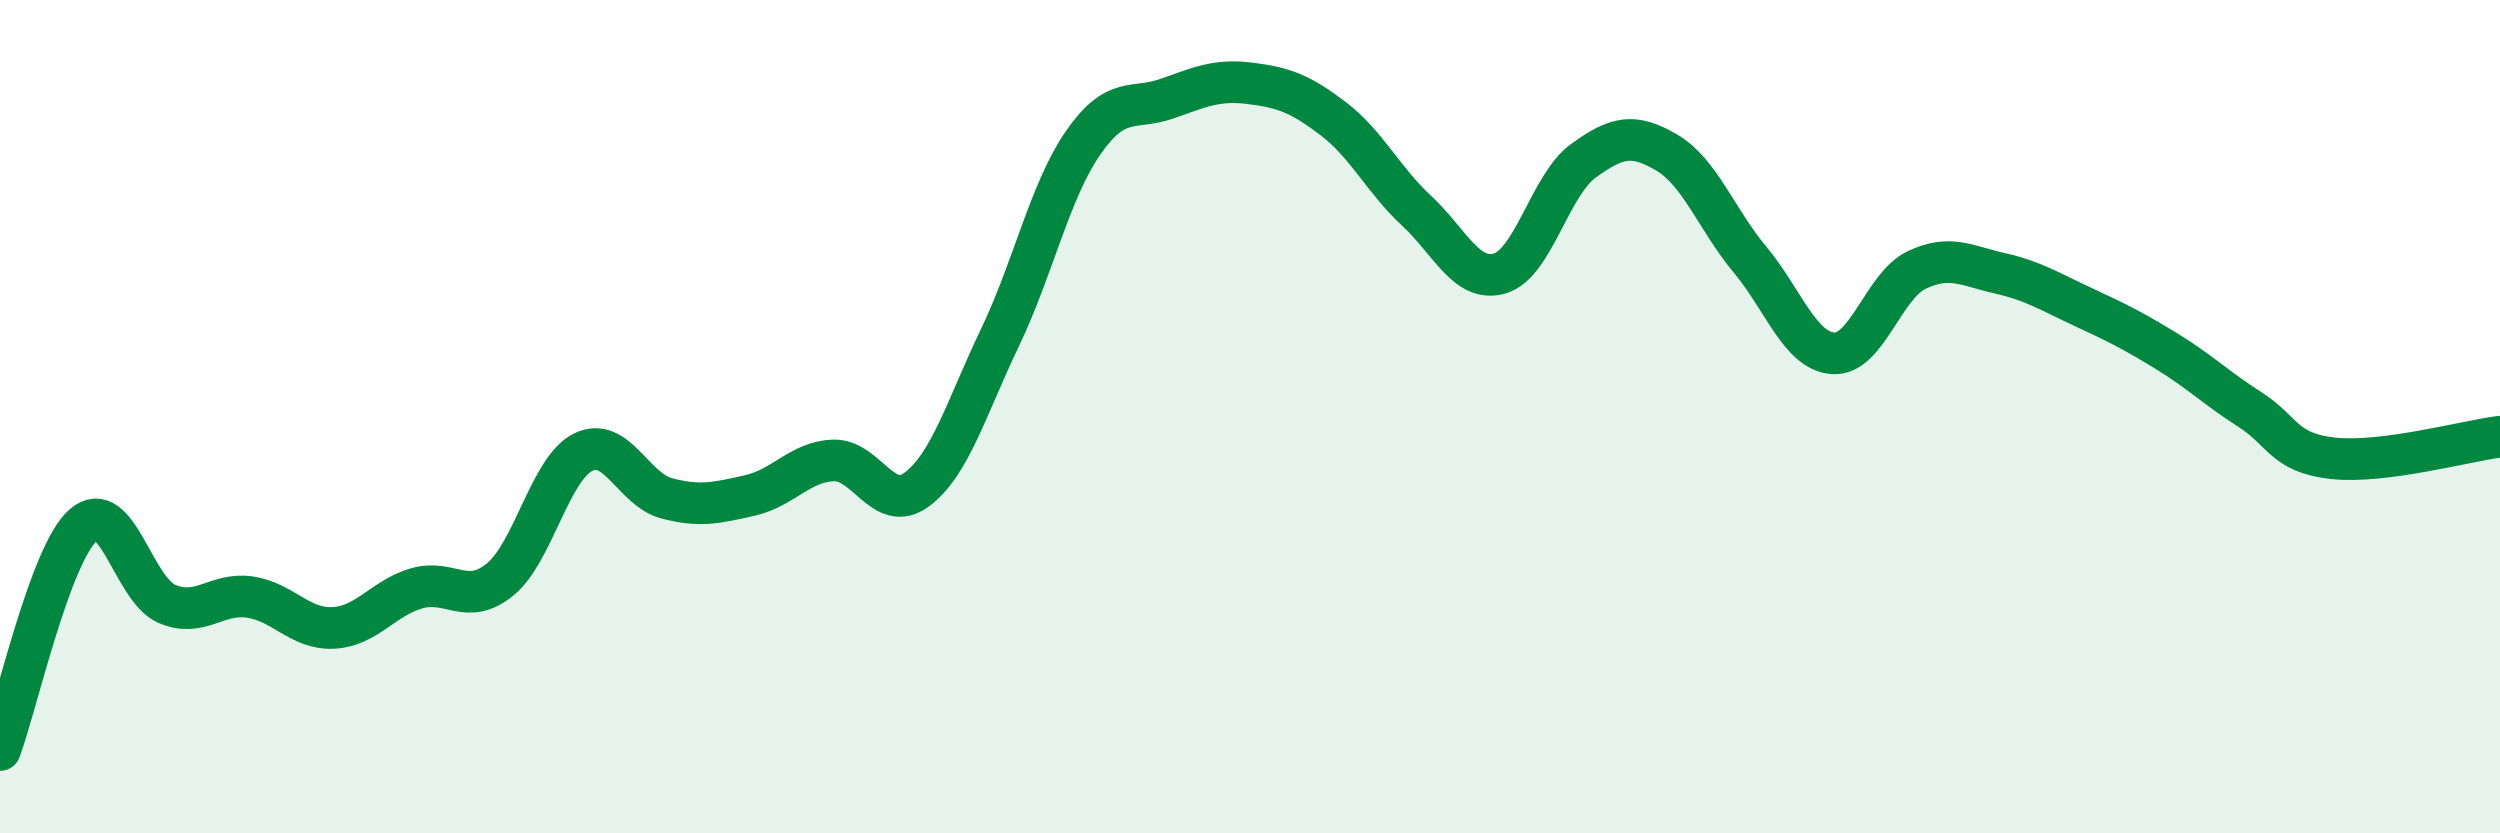 
    <svg width="60" height="20" viewBox="0 0 60 20" xmlns="http://www.w3.org/2000/svg">
      <path
        d="M 0,18 C 0.4,16.92 1.2,13.3 2,12.6 C 2.8,11.9 3.2,14.14 4,14.49 C 4.8,14.84 5.2,14.21 6,14.33 C 6.8,14.45 7.2,15.11 8,15.07 C 8.8,15.03 9.2,14.35 10,14.12 C 10.8,13.89 11.2,14.56 12,13.91 C 12.8,13.26 13.2,11.24 14,10.85 C 14.8,10.46 15.2,11.75 16,11.96 C 16.8,12.17 17.2,12.07 18,11.89 C 18.8,11.71 19.2,11.08 20,11.05 C 20.8,11.02 21.2,12.34 22,11.75 C 22.8,11.16 23.2,9.77 24,8.1 C 24.8,6.43 25.2,4.57 26,3.42 C 26.8,2.27 27.2,2.65 28,2.37 C 28.8,2.09 29.2,1.9 30,2 C 30.8,2.1 31.2,2.24 32,2.85 C 32.8,3.46 33.2,4.32 34,5.06 C 34.8,5.8 35.2,6.8 36,6.56 C 36.8,6.32 37.2,4.44 38,3.86 C 38.8,3.28 39.2,3.19 40,3.66 C 40.8,4.13 41.2,5.27 42,6.23 C 42.8,7.19 43.2,8.43 44,8.48 C 44.8,8.53 45.2,6.86 46,6.48 C 46.8,6.1 47.2,6.38 48,6.56 C 48.8,6.74 49.2,7 50,7.37 C 50.8,7.74 51.2,7.94 52,8.43 C 52.8,8.92 53.2,9.32 54,9.83 C 54.8,10.34 54.8,10.87 56,11 C 57.2,11.13 59.2,10.58 60,10.48L60 20L0 20Z"
        fill="#008740"
        opacity="0.1"
        stroke-linecap="round"
        stroke-linejoin="round"
      />
      <path
        d="M 0,18 C 0.4,16.92 1.2,13.3 2,12.6 C 2.8,11.9 3.2,14.14 4,14.49 C 4.8,14.84 5.2,14.21 6,14.33 C 6.8,14.45 7.2,15.11 8,15.07 C 8.8,15.03 9.2,14.35 10,14.12 C 10.8,13.89 11.2,14.56 12,13.91 C 12.8,13.26 13.2,11.24 14,10.85 C 14.8,10.46 15.2,11.75 16,11.96 C 16.8,12.17 17.2,12.07 18,11.89 C 18.8,11.71 19.2,11.08 20,11.05 C 20.8,11.02 21.2,12.34 22,11.75 C 22.8,11.16 23.2,9.77 24,8.1 C 24.8,6.43 25.2,4.57 26,3.42 C 26.8,2.27 27.2,2.65 28,2.37 C 28.8,2.09 29.2,1.9 30,2 C 30.8,2.1 31.2,2.24 32,2.85 C 32.8,3.46 33.2,4.32 34,5.06 C 34.8,5.8 35.2,6.8 36,6.56 C 36.8,6.32 37.2,4.44 38,3.86 C 38.8,3.28 39.2,3.19 40,3.66 C 40.8,4.13 41.2,5.27 42,6.23 C 42.8,7.19 43.2,8.43 44,8.48 C 44.8,8.53 45.2,6.86 46,6.48 C 46.8,6.1 47.2,6.38 48,6.56 C 48.8,6.74 49.2,7 50,7.37 C 50.8,7.74 51.2,7.94 52,8.43 C 52.8,8.92 53.2,9.32 54,9.83 C 54.8,10.34 54.8,10.87 56,11 C 57.2,11.13 59.2,10.58 60,10.48"
        stroke="#008740"
        stroke-width="1"
        fill="none"
        stroke-linecap="round"
        stroke-linejoin="round"
      />
    </svg>
  